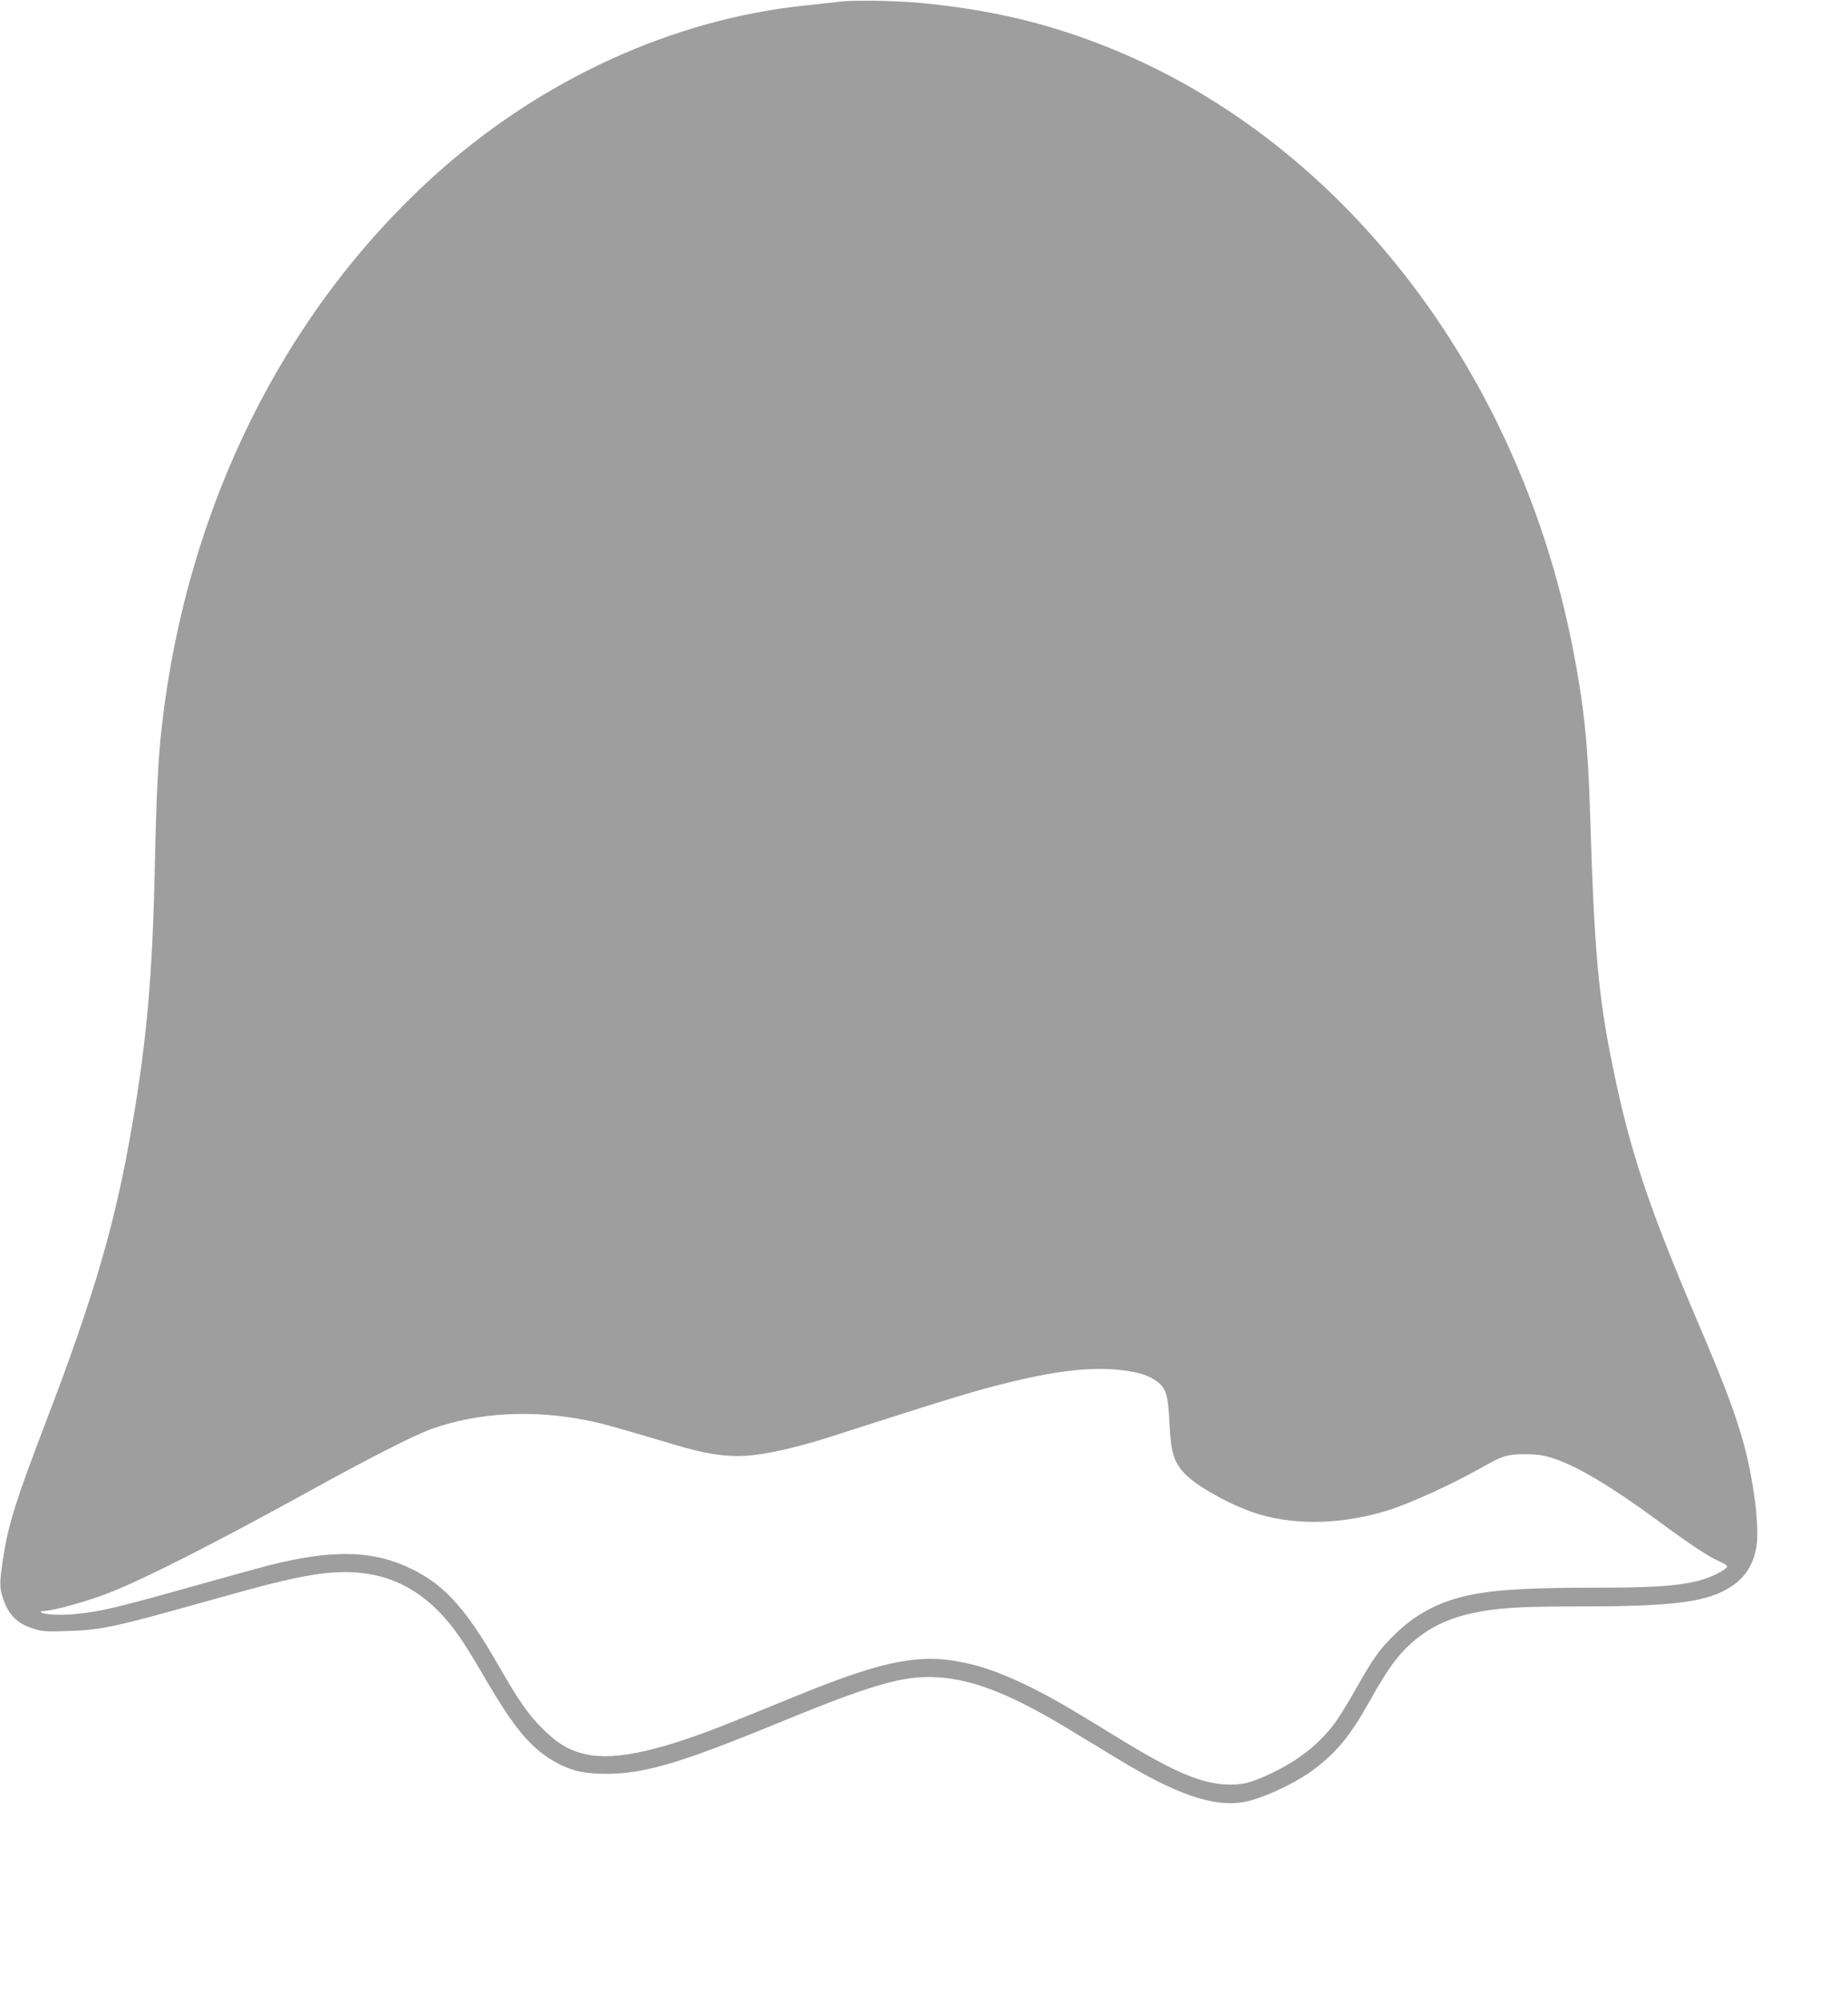 <?xml version="1.0" standalone="no"?>
<!DOCTYPE svg PUBLIC "-//W3C//DTD SVG 20010904//EN"
 "http://www.w3.org/TR/2001/REC-SVG-20010904/DTD/svg10.dtd">
<svg version="1.0" xmlns="http://www.w3.org/2000/svg"
 width="1182pt" height="1280pt" viewBox="0 0 1182 1280"
 preserveAspectRatio="xMidYMid meet">
<g transform="translate(0,1280) scale(0.1,-0.1)"
fill="#9e9e9e" stroke="none">
<path d="M5375 12790 c-38 -5 -140 -16 -225 -25 -850 -88 -1695 -476 -2374
-1090 -962 -871 -1580 -2117 -1740 -3510 -24 -207 -36 -438 -46 -915 -15 -689
-51 -1099 -145 -1645 -107 -624 -240 -1080 -548 -1886 -190 -496 -241 -655
-273 -857 -25 -155 -27 -199 -14 -250 35 -126 92 -190 204 -224 61 -19 85 -20
225 -15 210 7 302 27 871 187 392 110 523 143 674 169 353 62 615 -15 832
-241 88 -93 147 -178 284 -413 196 -337 303 -461 471 -550 90 -47 172 -65 304
-65 245 0 473 67 1085 318 623 256 820 313 1039 299 233 -15 478 -113 851
-340 91 -55 228 -138 305 -185 369 -224 605 -305 796 -273 118 19 333 119 454
210 146 111 231 214 351 428 103 184 164 273 234 343 117 117 248 187 419 225
159 36 300 45 686 45 622 0 830 28 984 131 105 70 161 184 161 329 0 178 -42
437 -106 646 -53 177 -121 352 -282 729 -311 730 -426 1076 -536 1613 -93 451
-119 741 -146 1632 -13 435 -40 687 -111 1050 -354 1802 -1512 3278 -3029
3860 -371 142 -710 219 -1140 261 -156 15 -429 19 -515 9z m1805 -8750 c105
-13 167 -33 218 -70 60 -43 74 -88 82 -270 9 -180 26 -240 90 -313 78 -88 318
-220 491 -270 243 -71 538 -60 822 29 147 47 419 172 607 279 120 68 155 79
265 78 80 0 116 -6 180 -26 153 -50 369 -179 658 -391 213 -157 340 -241 405
-268 29 -12 51 -27 49 -32 -8 -25 -114 -76 -196 -95 -132 -31 -285 -41 -656
-41 -371 0 -587 -11 -735 -36 -227 -38 -391 -118 -540 -264 -98 -96 -133 -145
-249 -349 -44 -79 -101 -171 -125 -205 -99 -138 -233 -246 -411 -331 -137 -65
-192 -78 -299 -73 -158 9 -332 83 -653 279 -92 56 -226 138 -298 181 -249 151
-479 258 -651 303 -319 83 -547 44 -1128 -192 -116 -47 -297 -121 -402 -163
-466 -189 -762 -257 -952 -216 -108 23 -184 67 -283 166 -92 92 -150 175 -279
400 -222 388 -364 538 -606 642 -227 97 -478 98 -859 2 -55 -14 -242 -65 -415
-114 -568 -160 -670 -184 -833 -199 -96 -9 -199 -3 -214 12 -3 4 -2 7 4 7 71
0 303 65 458 128 229 93 670 318 1237 630 389 215 687 367 796 406 297 106
646 126 999 55 96 -19 157 -36 548 -152 205 -62 331 -81 464 -74 120 7 324 52
521 115 836 268 941 300 1175 357 306 75 527 98 715 75z"/>
</g>
</svg>
